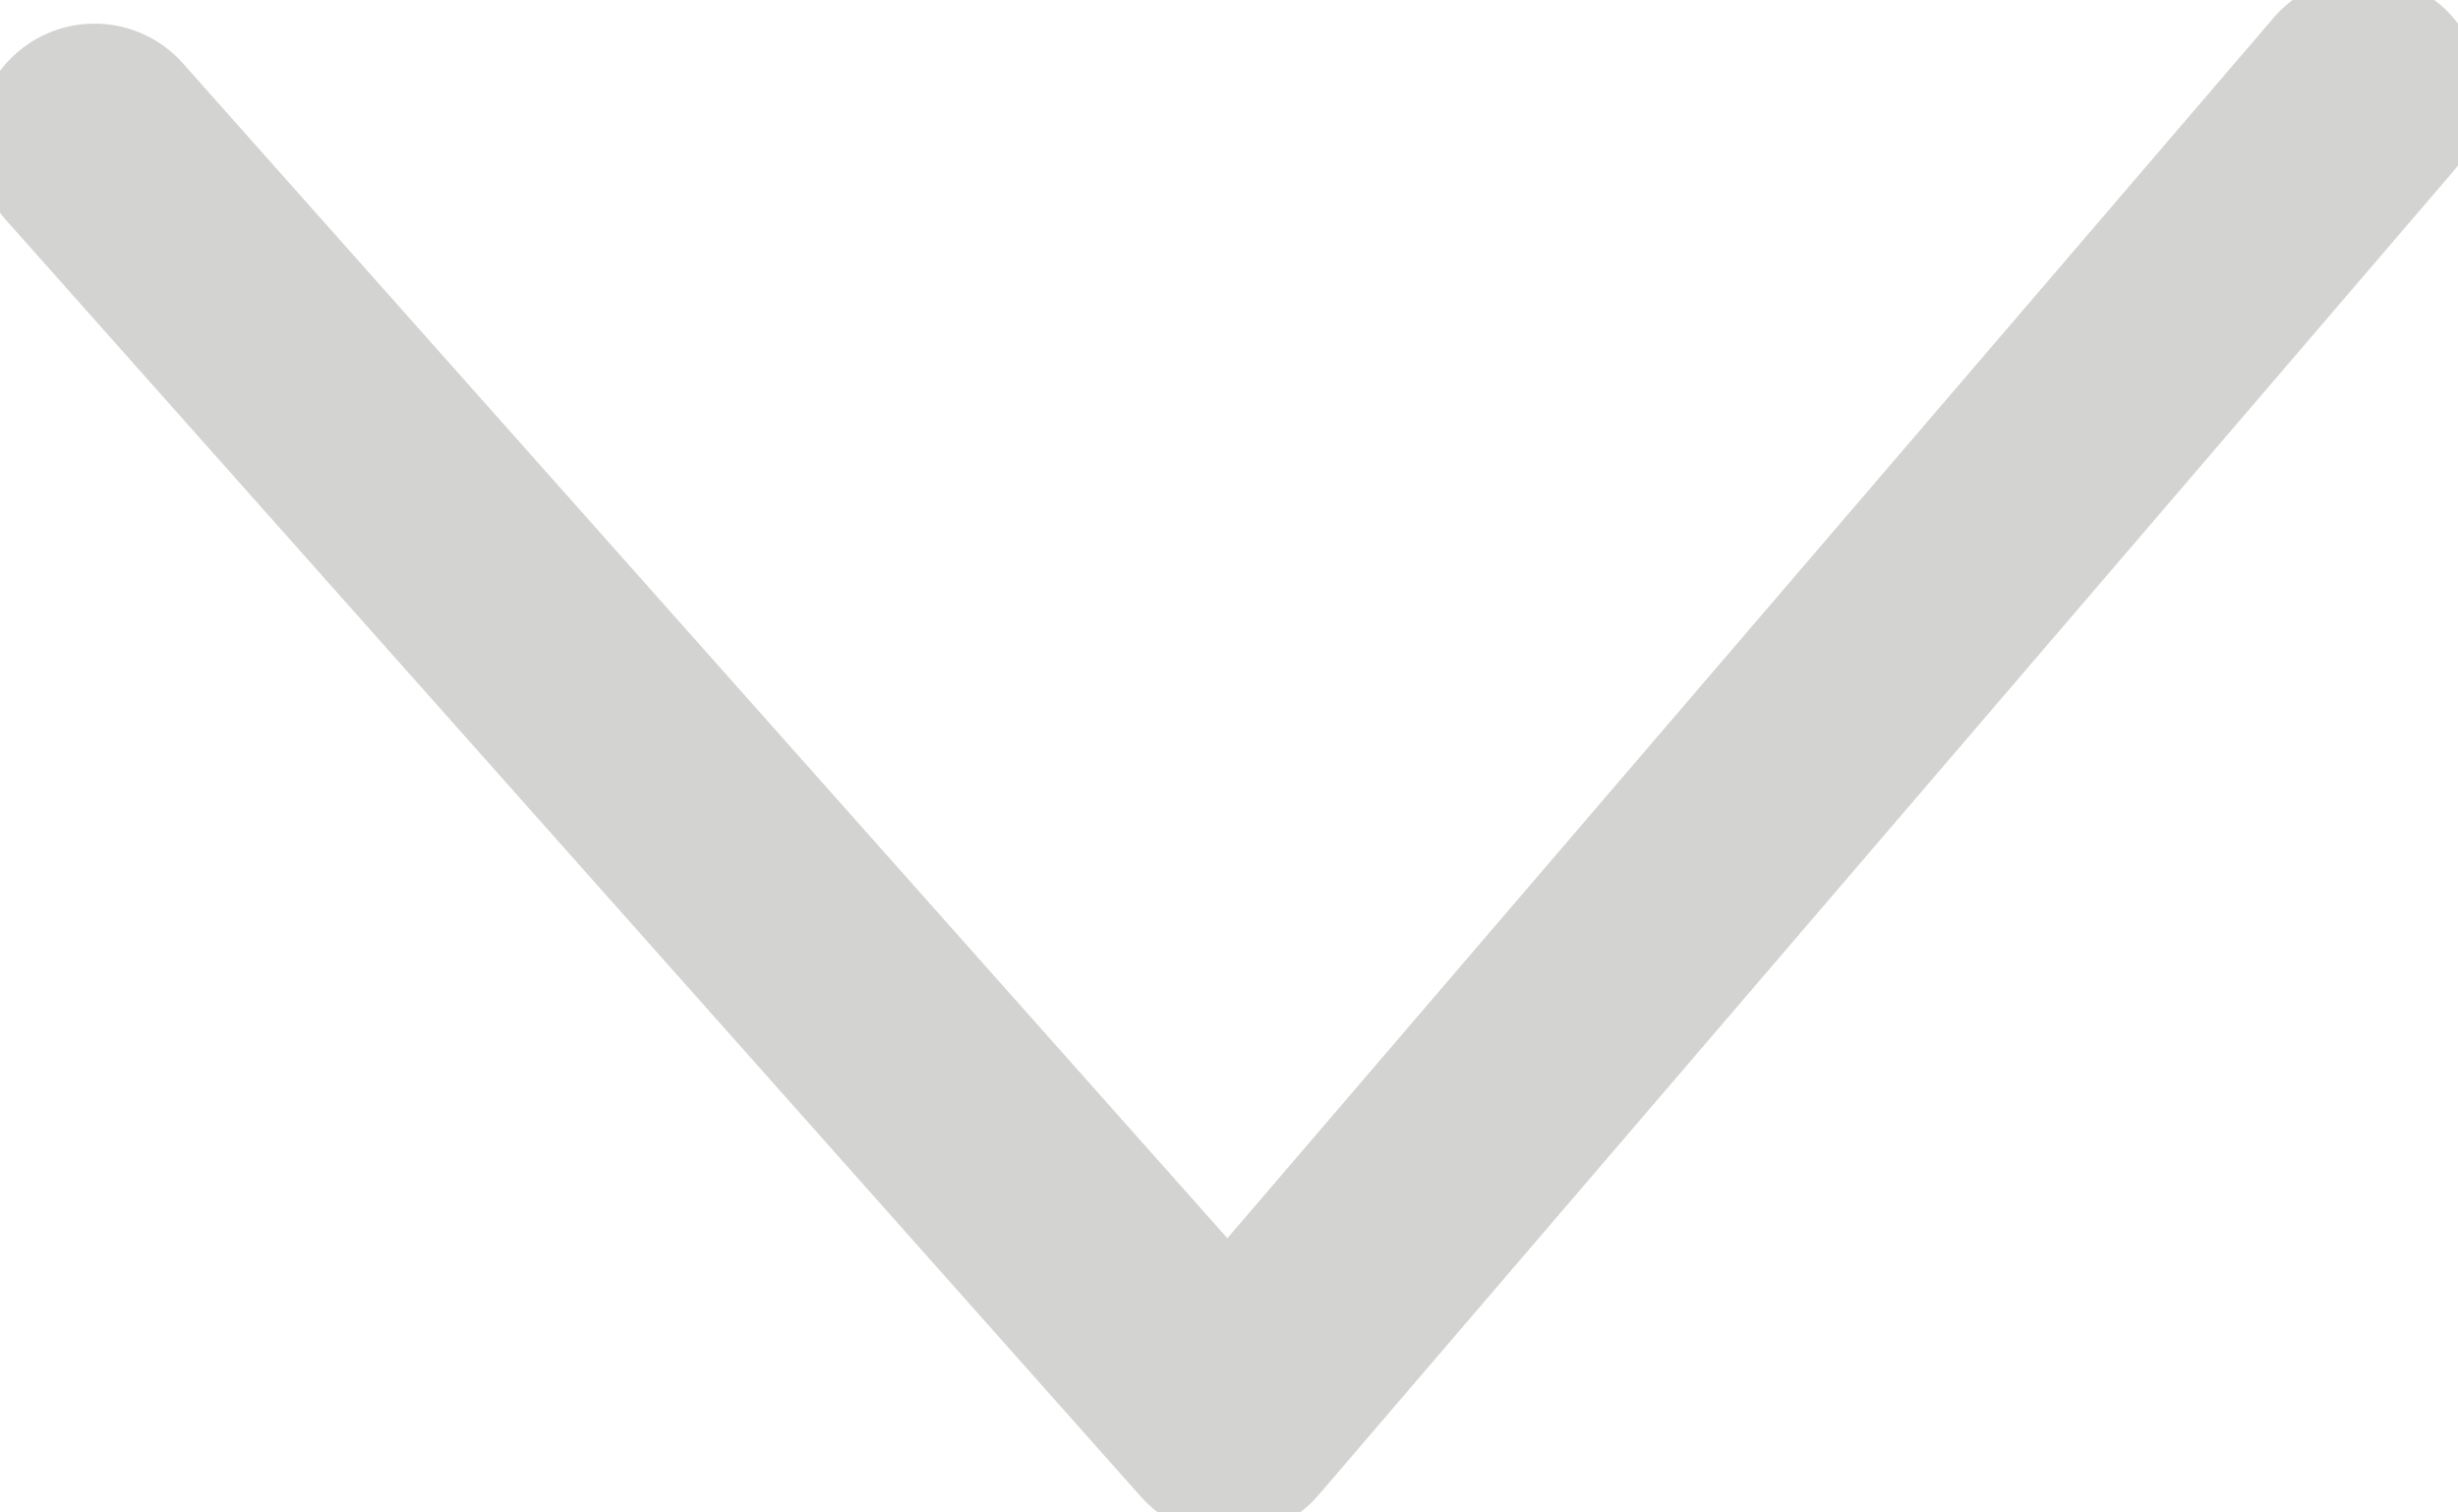 <?xml version="1.0" encoding="UTF-8"?>
<svg xmlns="http://www.w3.org/2000/svg" version="1.1" viewBox="0 0 5.2 3.2">
  <defs>
    <style>
      .cls-1 {
        fill: none;
        stroke: #d3d3d1;
        stroke-linecap: round;
        stroke-miterlimit: 10;
        stroke-width: .5px;
      }
    </style>
  </defs>
  <!-- Generator: Adobe Illustrator 28.7.2, SVG Export Plug-In . SVG Version: 1.2.0 Build 154)  -->
  <g>
    <g id="Livello_1">
      <path class="cls-1" d="M2.6,3L5,.2M.2.3l2.4,2.7"/>
    </g>
  </g>
</svg>